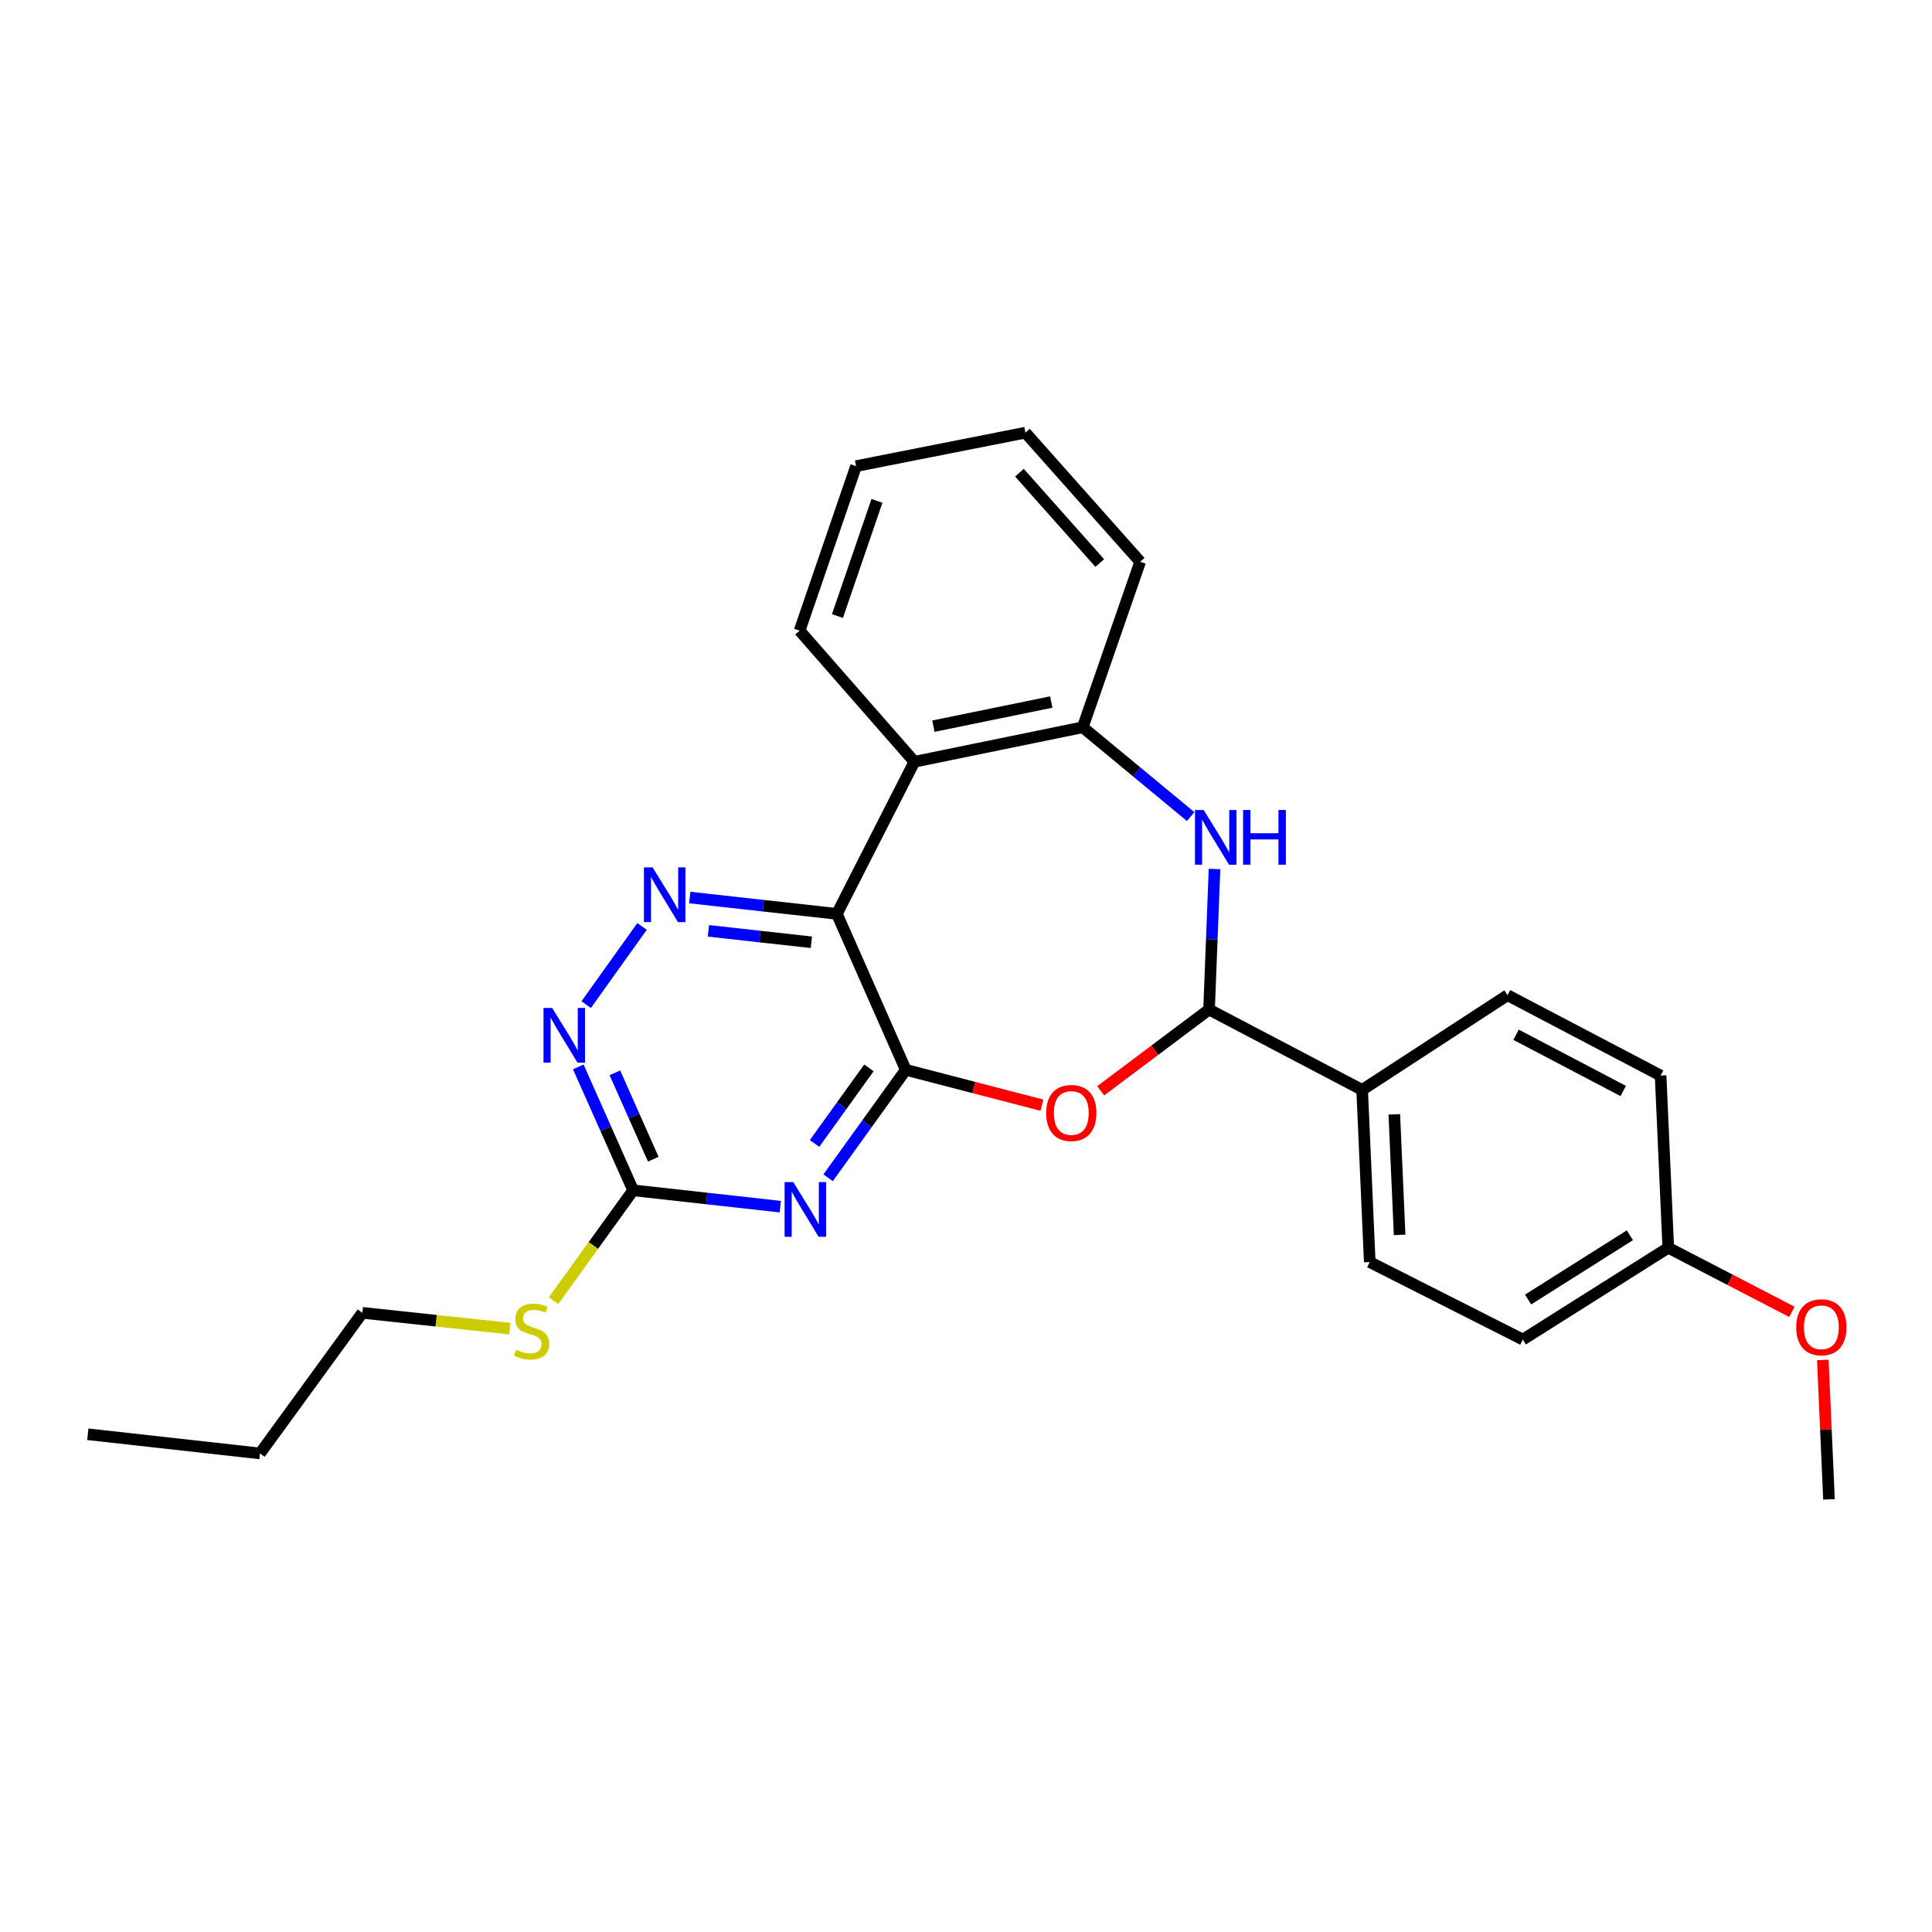 <?xml version='1.0' encoding='iso-8859-1'?>
<svg version='1.1' baseProfile='full'
              xmlns='http://www.w3.org/2000/svg'
                      xmlns:rdkit='http://www.rdkit.org/xml'
                      xmlns:xlink='http://www.w3.org/1999/xlink'
                  xml:space='preserve'
width='1000px' height='1000px' viewBox='0 0 1000 1000'>
<!-- END OF HEADER -->
<rect style='opacity:1.0;fill:#FFFFFF;stroke:none' width='1000' height='1000' x='0' y='0'> </rect>
<path class='bond-0' d='M 468.823,553.732 L 433.168,473.022' style='fill:none;fill-rule:evenodd;stroke:#000000;stroke-width:6px;stroke-linecap:butt;stroke-linejoin:miter;stroke-opacity:1' />
<path class='bond-1' d='M 468.823,553.732 L 448.728,581.677' style='fill:none;fill-rule:evenodd;stroke:#000000;stroke-width:6px;stroke-linecap:butt;stroke-linejoin:miter;stroke-opacity:1' />
<path class='bond-1' d='M 448.728,581.677 L 428.633,609.621' style='fill:none;fill-rule:evenodd;stroke:#0000FF;stroke-width:6px;stroke-linecap:butt;stroke-linejoin:miter;stroke-opacity:1' />
<path class='bond-1' d='M 449.749,552.734 L 435.682,572.295' style='fill:none;fill-rule:evenodd;stroke:#000000;stroke-width:6px;stroke-linecap:butt;stroke-linejoin:miter;stroke-opacity:1' />
<path class='bond-1' d='M 435.682,572.295 L 421.616,591.856' style='fill:none;fill-rule:evenodd;stroke:#0000FF;stroke-width:6px;stroke-linecap:butt;stroke-linejoin:miter;stroke-opacity:1' />
<path class='bond-2' d='M 468.823,553.732 L 504.054,562.888' style='fill:none;fill-rule:evenodd;stroke:#000000;stroke-width:6px;stroke-linecap:butt;stroke-linejoin:miter;stroke-opacity:1' />
<path class='bond-2' d='M 504.054,562.888 L 539.284,572.043' style='fill:none;fill-rule:evenodd;stroke:#FF0000;stroke-width:6px;stroke-linecap:butt;stroke-linejoin:miter;stroke-opacity:1' />
<path class='bond-3' d='M 433.168,473.022 L 395.095,468.793' style='fill:none;fill-rule:evenodd;stroke:#000000;stroke-width:6px;stroke-linecap:butt;stroke-linejoin:miter;stroke-opacity:1' />
<path class='bond-3' d='M 395.095,468.793 L 357.022,464.564' style='fill:none;fill-rule:evenodd;stroke:#0000FF;stroke-width:6px;stroke-linecap:butt;stroke-linejoin:miter;stroke-opacity:1' />
<path class='bond-3' d='M 419.972,487.724 L 393.321,484.764' style='fill:none;fill-rule:evenodd;stroke:#000000;stroke-width:6px;stroke-linecap:butt;stroke-linejoin:miter;stroke-opacity:1' />
<path class='bond-3' d='M 393.321,484.764 L 366.67,481.803' style='fill:none;fill-rule:evenodd;stroke:#0000FF;stroke-width:6px;stroke-linecap:butt;stroke-linejoin:miter;stroke-opacity:1' />
<path class='bond-6' d='M 433.168,473.022 L 473.287,394.285' style='fill:none;fill-rule:evenodd;stroke:#000000;stroke-width:6px;stroke-linecap:butt;stroke-linejoin:miter;stroke-opacity:1' />
<path class='bond-7' d='M 403.867,624.564 L 365.79,620.335' style='fill:none;fill-rule:evenodd;stroke:#0000FF;stroke-width:6px;stroke-linecap:butt;stroke-linejoin:miter;stroke-opacity:1' />
<path class='bond-7' d='M 365.79,620.335 L 327.712,616.106' style='fill:none;fill-rule:evenodd;stroke:#000000;stroke-width:6px;stroke-linecap:butt;stroke-linejoin:miter;stroke-opacity:1' />
<path class='bond-5' d='M 569.725,564.579 L 597.766,543.556' style='fill:none;fill-rule:evenodd;stroke:#FF0000;stroke-width:6px;stroke-linecap:butt;stroke-linejoin:miter;stroke-opacity:1' />
<path class='bond-5' d='M 597.766,543.556 L 625.807,522.532' style='fill:none;fill-rule:evenodd;stroke:#000000;stroke-width:6px;stroke-linecap:butt;stroke-linejoin:miter;stroke-opacity:1' />
<path class='bond-26' d='M 332.326,479.518 L 303.412,519.986' style='fill:none;fill-rule:evenodd;stroke:#0000FF;stroke-width:6px;stroke-linecap:butt;stroke-linejoin:miter;stroke-opacity:1' />
<path class='bond-4' d='M 628.634,449.794 L 627.22,486.163' style='fill:none;fill-rule:evenodd;stroke:#0000FF;stroke-width:6px;stroke-linecap:butt;stroke-linejoin:miter;stroke-opacity:1' />
<path class='bond-4' d='M 627.22,486.163 L 625.807,522.532' style='fill:none;fill-rule:evenodd;stroke:#000000;stroke-width:6px;stroke-linecap:butt;stroke-linejoin:miter;stroke-opacity:1' />
<path class='bond-27' d='M 616.296,422.667 L 588.361,399.549' style='fill:none;fill-rule:evenodd;stroke:#0000FF;stroke-width:6px;stroke-linecap:butt;stroke-linejoin:miter;stroke-opacity:1' />
<path class='bond-27' d='M 588.361,399.549 L 560.425,376.431' style='fill:none;fill-rule:evenodd;stroke:#000000;stroke-width:6px;stroke-linecap:butt;stroke-linejoin:miter;stroke-opacity:1' />
<path class='bond-10' d='M 625.807,522.532 L 705.044,564.132' style='fill:none;fill-rule:evenodd;stroke:#000000;stroke-width:6px;stroke-linecap:butt;stroke-linejoin:miter;stroke-opacity:1' />
<path class='bond-8' d='M 473.287,394.285 L 560.425,376.431' style='fill:none;fill-rule:evenodd;stroke:#000000;stroke-width:6px;stroke-linecap:butt;stroke-linejoin:miter;stroke-opacity:1' />
<path class='bond-8' d='M 483.132,375.865 L 544.128,363.367' style='fill:none;fill-rule:evenodd;stroke:#000000;stroke-width:6px;stroke-linecap:butt;stroke-linejoin:miter;stroke-opacity:1' />
<path class='bond-17' d='M 473.287,394.285 L 413.877,326.43' style='fill:none;fill-rule:evenodd;stroke:#000000;stroke-width:6px;stroke-linecap:butt;stroke-linejoin:miter;stroke-opacity:1' />
<path class='bond-9' d='M 327.712,616.106 L 313.519,584.17' style='fill:none;fill-rule:evenodd;stroke:#000000;stroke-width:6px;stroke-linecap:butt;stroke-linejoin:miter;stroke-opacity:1' />
<path class='bond-9' d='M 313.519,584.17 L 299.326,552.233' style='fill:none;fill-rule:evenodd;stroke:#0000FF;stroke-width:6px;stroke-linecap:butt;stroke-linejoin:miter;stroke-opacity:1' />
<path class='bond-9' d='M 338.138,599.999 L 328.203,577.644' style='fill:none;fill-rule:evenodd;stroke:#000000;stroke-width:6px;stroke-linecap:butt;stroke-linejoin:miter;stroke-opacity:1' />
<path class='bond-9' d='M 328.203,577.644 L 318.268,555.288' style='fill:none;fill-rule:evenodd;stroke:#0000FF;stroke-width:6px;stroke-linecap:butt;stroke-linejoin:miter;stroke-opacity:1' />
<path class='bond-11' d='M 327.712,616.106 L 307.115,644.658' style='fill:none;fill-rule:evenodd;stroke:#000000;stroke-width:6px;stroke-linecap:butt;stroke-linejoin:miter;stroke-opacity:1' />
<path class='bond-11' d='M 307.115,644.658 L 286.518,673.209' style='fill:none;fill-rule:evenodd;stroke:#CCCC00;stroke-width:6px;stroke-linecap:butt;stroke-linejoin:miter;stroke-opacity:1' />
<path class='bond-19' d='M 560.425,376.431 L 590.152,290.775' style='fill:none;fill-rule:evenodd;stroke:#000000;stroke-width:6px;stroke-linecap:butt;stroke-linejoin:miter;stroke-opacity:1' />
<path class='bond-12' d='M 705.044,564.132 L 708.981,653.252' style='fill:none;fill-rule:evenodd;stroke:#000000;stroke-width:6px;stroke-linecap:butt;stroke-linejoin:miter;stroke-opacity:1' />
<path class='bond-12' d='M 721.688,576.791 L 724.443,639.175' style='fill:none;fill-rule:evenodd;stroke:#000000;stroke-width:6px;stroke-linecap:butt;stroke-linejoin:miter;stroke-opacity:1' />
<path class='bond-13' d='M 705.044,564.132 L 780.291,515.114' style='fill:none;fill-rule:evenodd;stroke:#000000;stroke-width:6px;stroke-linecap:butt;stroke-linejoin:miter;stroke-opacity:1' />
<path class='bond-20' d='M 263.911,687.698 L 225.734,683.607' style='fill:none;fill-rule:evenodd;stroke:#CCCC00;stroke-width:6px;stroke-linecap:butt;stroke-linejoin:miter;stroke-opacity:1' />
<path class='bond-20' d='M 225.734,683.607 L 187.556,679.516' style='fill:none;fill-rule:evenodd;stroke:#000000;stroke-width:6px;stroke-linecap:butt;stroke-linejoin:miter;stroke-opacity:1' />
<path class='bond-16' d='M 708.981,653.252 L 788.218,693.353' style='fill:none;fill-rule:evenodd;stroke:#000000;stroke-width:6px;stroke-linecap:butt;stroke-linejoin:miter;stroke-opacity:1' />
<path class='bond-15' d='M 780.291,515.114 L 859.528,556.705' style='fill:none;fill-rule:evenodd;stroke:#000000;stroke-width:6px;stroke-linecap:butt;stroke-linejoin:miter;stroke-opacity:1' />
<path class='bond-15' d='M 784.708,535.58 L 840.174,564.694' style='fill:none;fill-rule:evenodd;stroke:#000000;stroke-width:6px;stroke-linecap:butt;stroke-linejoin:miter;stroke-opacity:1' />
<path class='bond-14' d='M 863.491,645.833 L 859.528,556.705' style='fill:none;fill-rule:evenodd;stroke:#000000;stroke-width:6px;stroke-linecap:butt;stroke-linejoin:miter;stroke-opacity:1' />
<path class='bond-18' d='M 863.491,645.833 L 895.494,662.426' style='fill:none;fill-rule:evenodd;stroke:#000000;stroke-width:6px;stroke-linecap:butt;stroke-linejoin:miter;stroke-opacity:1' />
<path class='bond-18' d='M 895.494,662.426 L 927.497,679.019' style='fill:none;fill-rule:evenodd;stroke:#FF0000;stroke-width:6px;stroke-linecap:butt;stroke-linejoin:miter;stroke-opacity:1' />
<path class='bond-28' d='M 863.491,645.833 L 788.218,693.353' style='fill:none;fill-rule:evenodd;stroke:#000000;stroke-width:6px;stroke-linecap:butt;stroke-linejoin:miter;stroke-opacity:1' />
<path class='bond-28' d='M 843.623,639.374 L 790.931,672.637' style='fill:none;fill-rule:evenodd;stroke:#000000;stroke-width:6px;stroke-linecap:butt;stroke-linejoin:miter;stroke-opacity:1' />
<path class='bond-23' d='M 413.877,326.43 L 443.095,241.265' style='fill:none;fill-rule:evenodd;stroke:#000000;stroke-width:6px;stroke-linecap:butt;stroke-linejoin:miter;stroke-opacity:1' />
<path class='bond-23' d='M 433.459,318.87 L 453.912,259.254' style='fill:none;fill-rule:evenodd;stroke:#000000;stroke-width:6px;stroke-linecap:butt;stroke-linejoin:miter;stroke-opacity:1' />
<path class='bond-21' d='M 943.482,703.907 L 945.083,739.98' style='fill:none;fill-rule:evenodd;stroke:#FF0000;stroke-width:6px;stroke-linecap:butt;stroke-linejoin:miter;stroke-opacity:1' />
<path class='bond-21' d='M 945.083,739.98 L 946.683,776.053' style='fill:none;fill-rule:evenodd;stroke:#000000;stroke-width:6px;stroke-linecap:butt;stroke-linejoin:miter;stroke-opacity:1' />
<path class='bond-29' d='M 590.152,290.775 L 530.742,223.947' style='fill:none;fill-rule:evenodd;stroke:#000000;stroke-width:6px;stroke-linecap:butt;stroke-linejoin:miter;stroke-opacity:1' />
<path class='bond-29' d='M 569.231,291.427 L 527.644,244.647' style='fill:none;fill-rule:evenodd;stroke:#000000;stroke-width:6px;stroke-linecap:butt;stroke-linejoin:miter;stroke-opacity:1' />
<path class='bond-22' d='M 187.556,679.516 L 134.574,752.298' style='fill:none;fill-rule:evenodd;stroke:#000000;stroke-width:6px;stroke-linecap:butt;stroke-linejoin:miter;stroke-opacity:1' />
<path class='bond-25' d='M 134.574,752.298 L 45.455,742.371' style='fill:none;fill-rule:evenodd;stroke:#000000;stroke-width:6px;stroke-linecap:butt;stroke-linejoin:miter;stroke-opacity:1' />
<path class='bond-24' d='M 443.095,241.265 L 530.742,223.947' style='fill:none;fill-rule:evenodd;stroke:#000000;stroke-width:6px;stroke-linecap:butt;stroke-linejoin:miter;stroke-opacity:1' />
<path  class='atom-2' d='M 410.59 611.846
L 419.87 626.846
Q 420.79 628.326, 422.27 631.006
Q 423.75 633.686, 423.83 633.846
L 423.83 611.846
L 427.59 611.846
L 427.59 640.166
L 423.71 640.166
L 413.75 623.766
Q 412.59 621.846, 411.35 619.646
Q 410.15 617.446, 409.79 616.766
L 409.79 640.166
L 406.11 640.166
L 406.11 611.846
L 410.59 611.846
' fill='#0000FF'/>
<path  class='atom-3' d='M 541.497 576.077
Q 541.497 569.277, 544.857 565.477
Q 548.217 561.677, 554.497 561.677
Q 560.777 561.677, 564.137 565.477
Q 567.497 569.277, 567.497 576.077
Q 567.497 582.957, 564.097 586.877
Q 560.697 590.757, 554.497 590.757
Q 548.257 590.757, 544.857 586.877
Q 541.497 582.997, 541.497 576.077
M 554.497 587.557
Q 558.817 587.557, 561.137 584.677
Q 563.497 581.757, 563.497 576.077
Q 563.497 570.517, 561.137 567.717
Q 558.817 564.877, 554.497 564.877
Q 550.177 564.877, 547.817 567.677
Q 545.497 570.477, 545.497 576.077
Q 545.497 581.797, 547.817 584.677
Q 550.177 587.557, 554.497 587.557
' fill='#FF0000'/>
<path  class='atom-4' d='M 337.78 448.962
L 347.06 463.962
Q 347.98 465.442, 349.46 468.122
Q 350.94 470.802, 351.02 470.962
L 351.02 448.962
L 354.78 448.962
L 354.78 477.282
L 350.9 477.282
L 340.94 460.882
Q 339.78 458.962, 338.54 456.762
Q 337.34 454.562, 336.98 453.882
L 336.98 477.282
L 333.3 477.282
L 333.3 448.962
L 337.78 448.962
' fill='#0000FF'/>
<path  class='atom-5' d='M 623.011 419.244
L 632.291 434.244
Q 633.211 435.724, 634.691 438.404
Q 636.171 441.084, 636.251 441.244
L 636.251 419.244
L 640.011 419.244
L 640.011 447.564
L 636.131 447.564
L 626.171 431.164
Q 625.011 429.244, 623.771 427.044
Q 622.571 424.844, 622.211 424.164
L 622.211 447.564
L 618.531 447.564
L 618.531 419.244
L 623.011 419.244
' fill='#0000FF'/>
<path  class='atom-5' d='M 643.411 419.244
L 647.251 419.244
L 647.251 431.284
L 661.731 431.284
L 661.731 419.244
L 665.571 419.244
L 665.571 447.564
L 661.731 447.564
L 661.731 434.484
L 647.251 434.484
L 647.251 447.564
L 643.411 447.564
L 643.411 419.244
' fill='#0000FF'/>
<path  class='atom-10' d='M 285.797 521.718
L 295.077 536.718
Q 295.997 538.198, 297.477 540.878
Q 298.957 543.558, 299.037 543.718
L 299.037 521.718
L 302.797 521.718
L 302.797 550.038
L 298.917 550.038
L 288.957 533.638
Q 287.797 531.718, 286.557 529.518
Q 285.357 527.318, 284.997 526.638
L 284.997 550.038
L 281.317 550.038
L 281.317 521.718
L 285.797 521.718
' fill='#0000FF'/>
<path  class='atom-12' d='M 267.194 698.627
Q 267.514 698.747, 268.834 699.307
Q 270.154 699.867, 271.594 700.227
Q 273.074 700.547, 274.514 700.547
Q 277.194 700.547, 278.754 699.267
Q 280.314 697.947, 280.314 695.667
Q 280.314 694.107, 279.514 693.147
Q 278.754 692.187, 277.554 691.667
Q 276.354 691.147, 274.354 690.547
Q 271.834 689.787, 270.314 689.067
Q 268.834 688.347, 267.754 686.827
Q 266.714 685.307, 266.714 682.747
Q 266.714 679.187, 269.114 676.987
Q 271.554 674.787, 276.354 674.787
Q 279.634 674.787, 283.354 676.347
L 282.434 679.427
Q 279.034 678.027, 276.474 678.027
Q 273.714 678.027, 272.194 679.187
Q 270.674 680.307, 270.714 682.267
Q 270.714 683.787, 271.474 684.707
Q 272.274 685.627, 273.394 686.147
Q 274.554 686.667, 276.474 687.267
Q 279.034 688.067, 280.554 688.867
Q 282.074 689.667, 283.154 691.307
Q 284.274 692.907, 284.274 695.667
Q 284.274 699.587, 281.634 701.707
Q 279.034 703.787, 274.674 703.787
Q 272.154 703.787, 270.234 703.227
Q 268.354 702.707, 266.114 701.787
L 267.194 698.627
' fill='#CCCC00'/>
<path  class='atom-19' d='M 929.729 686.996
Q 929.729 680.196, 933.089 676.396
Q 936.449 672.596, 942.729 672.596
Q 949.009 672.596, 952.369 676.396
Q 955.729 680.196, 955.729 686.996
Q 955.729 693.876, 952.329 697.796
Q 948.929 701.676, 942.729 701.676
Q 936.489 701.676, 933.089 697.796
Q 929.729 693.916, 929.729 686.996
M 942.729 698.476
Q 947.049 698.476, 949.369 695.596
Q 951.729 692.676, 951.729 686.996
Q 951.729 681.436, 949.369 678.636
Q 947.049 675.796, 942.729 675.796
Q 938.409 675.796, 936.049 678.596
Q 933.729 681.396, 933.729 686.996
Q 933.729 692.716, 936.049 695.596
Q 938.409 698.476, 942.729 698.476
' fill='#FF0000'/>
</svg>
